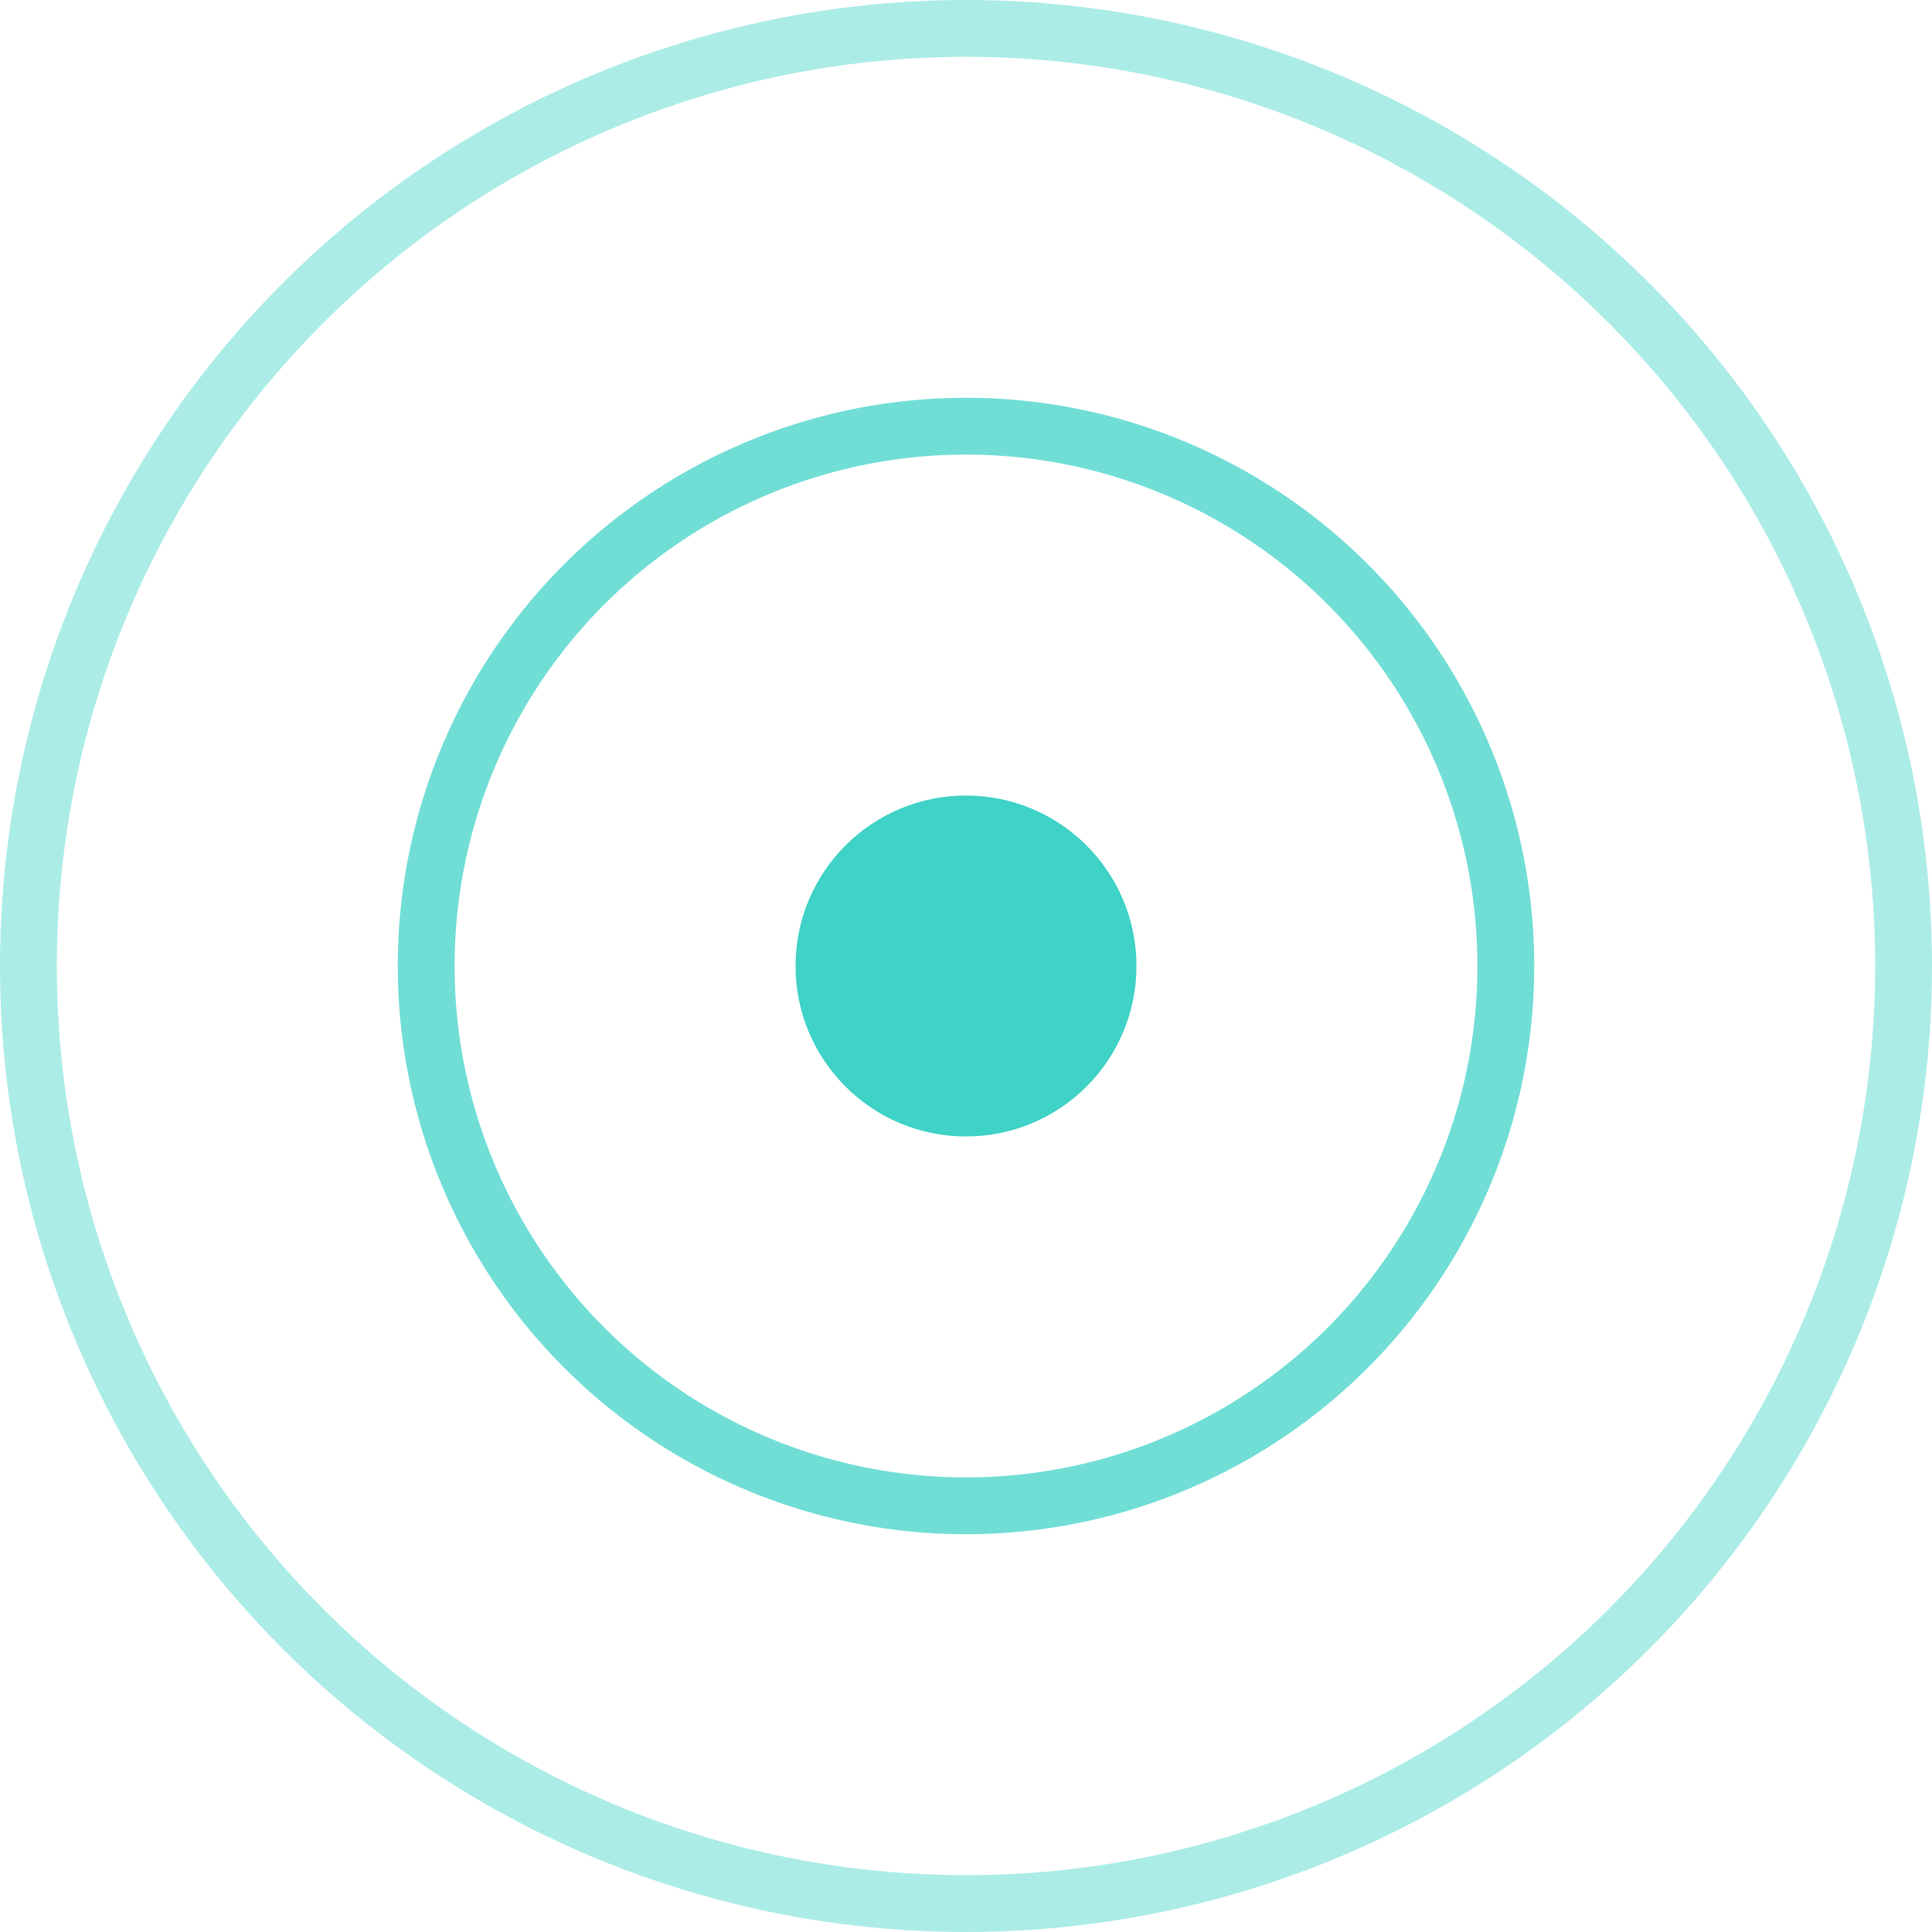 <svg id="glow_bulb" data-name="glow bulb" xmlns="http://www.w3.org/2000/svg" width="34" height="34" viewBox="0 0 34 34">
  <g id="Ellipse_65" data-name="Ellipse 65" fill="none" stroke="#3fd2c7" stroke-width="1" opacity="0.433">
    <circle cx="17" cy="17" r="17" stroke="none"/>
    <circle cx="17" cy="17" r="16.5" fill="none"/>
  </g>
  <circle id="Ellipse_66" data-name="Ellipse 66" cx="3" cy="3" r="3" transform="translate(14 14)" fill="#3fd2c7"/>
  <g id="Ellipse_67" data-name="Ellipse 67" transform="translate(7 7)" fill="none" stroke="#3fd2c7" stroke-width="1" opacity="0.738">
    <circle cx="10" cy="10" r="10" stroke="none"/>
    <circle cx="10" cy="10" r="9.5" fill="none"/>
  </g>
</svg>
